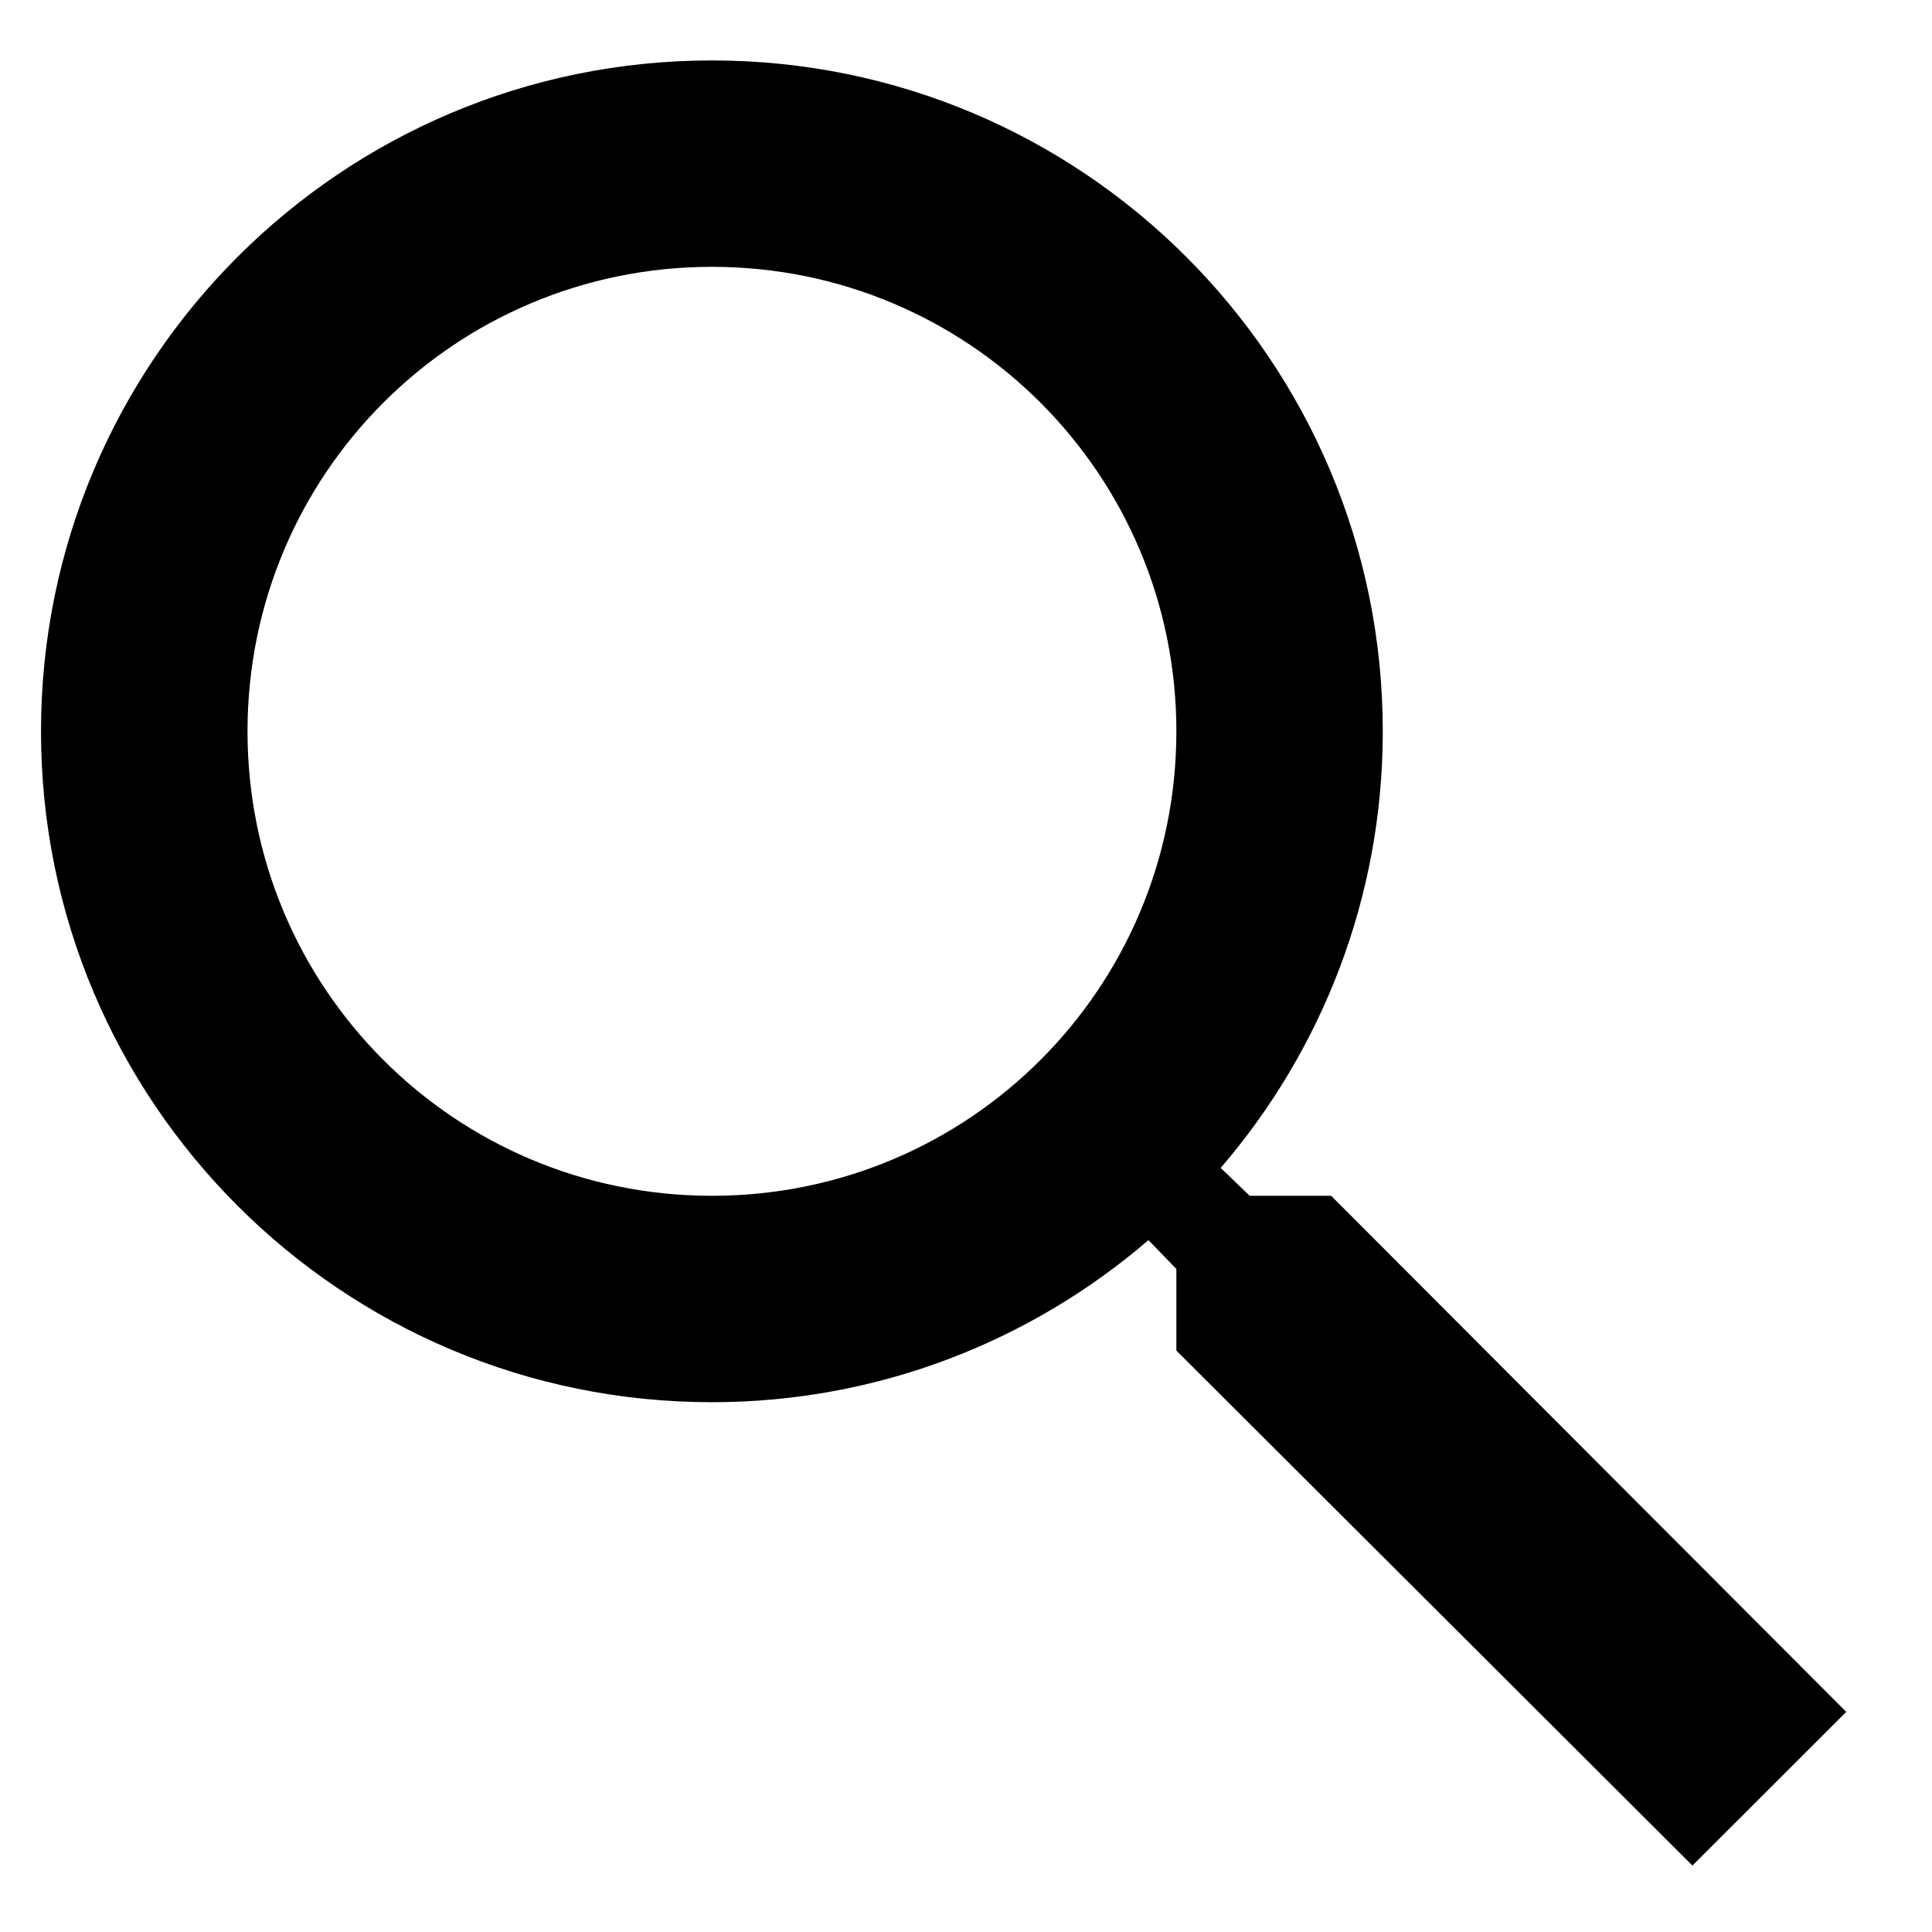 <svg width="18" height="18" viewBox="0 0 18 18" fill="none" xmlns="http://www.w3.org/2000/svg">
<path d="M12.402 11.141H11.643L11.373 10.881C12.316 9.785 12.883 8.362 12.883 6.814C12.883 3.361 10.085 0.563 6.633 0.563C3.181 0.563 0.382 3.361 0.382 6.814C0.382 10.266 3.181 13.064 6.633 13.064C8.181 13.064 9.604 12.496 10.7 11.554L10.96 11.823V12.583L15.768 17.381L17.201 15.949L12.402 11.141ZM6.633 11.141C4.238 11.141 2.306 9.208 2.306 6.814C2.306 4.419 4.238 2.486 6.633 2.486C9.027 2.486 10.96 4.419 10.96 6.814C10.96 9.208 9.027 11.141 6.633 11.141Z" fill="black"/>
</svg>
